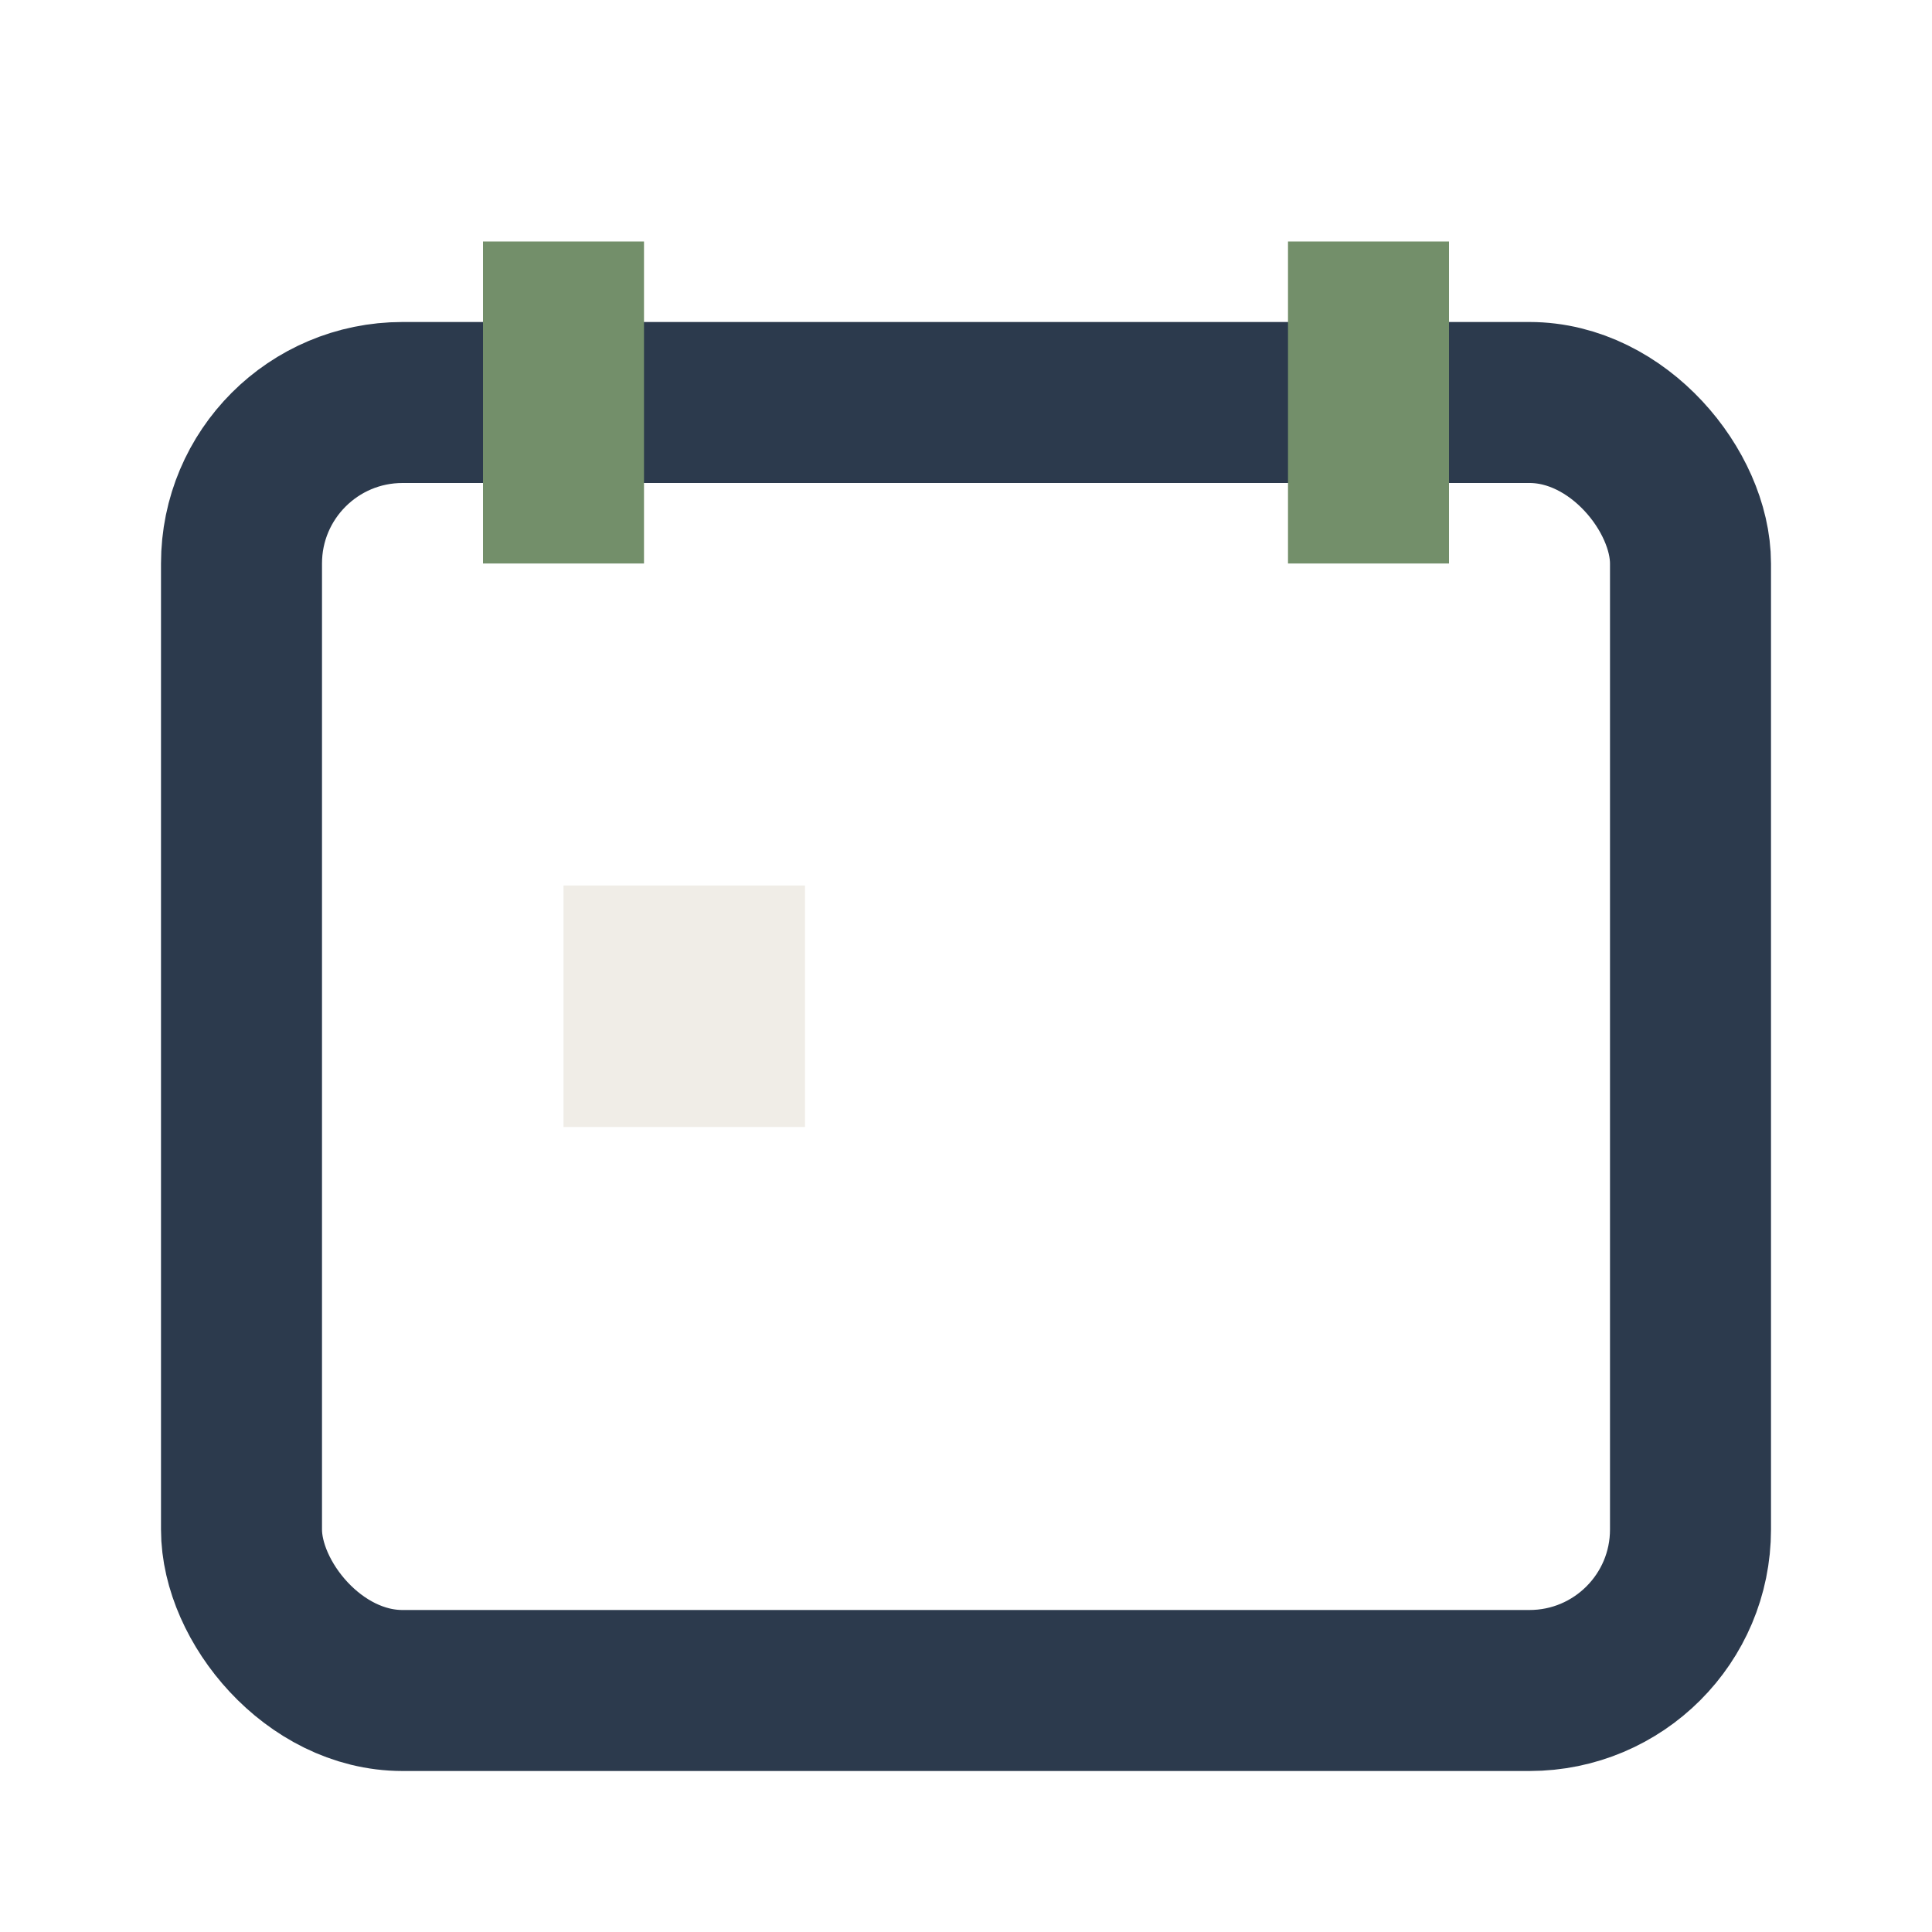 <?xml version="1.0" encoding="UTF-8"?>
<svg xmlns="http://www.w3.org/2000/svg" width="24" height="24" viewBox="0 0 24 24"><rect x="3" y="5" width="18" height="16" rx="2" stroke="#2C3A4D" stroke-width="2" fill="none"/><path d="M7 3v4M17 3v4" stroke="#738F6A" stroke-width="2"/><rect x="7" y="11" width="3" height="3" fill="#F0EDE7"/></svg>